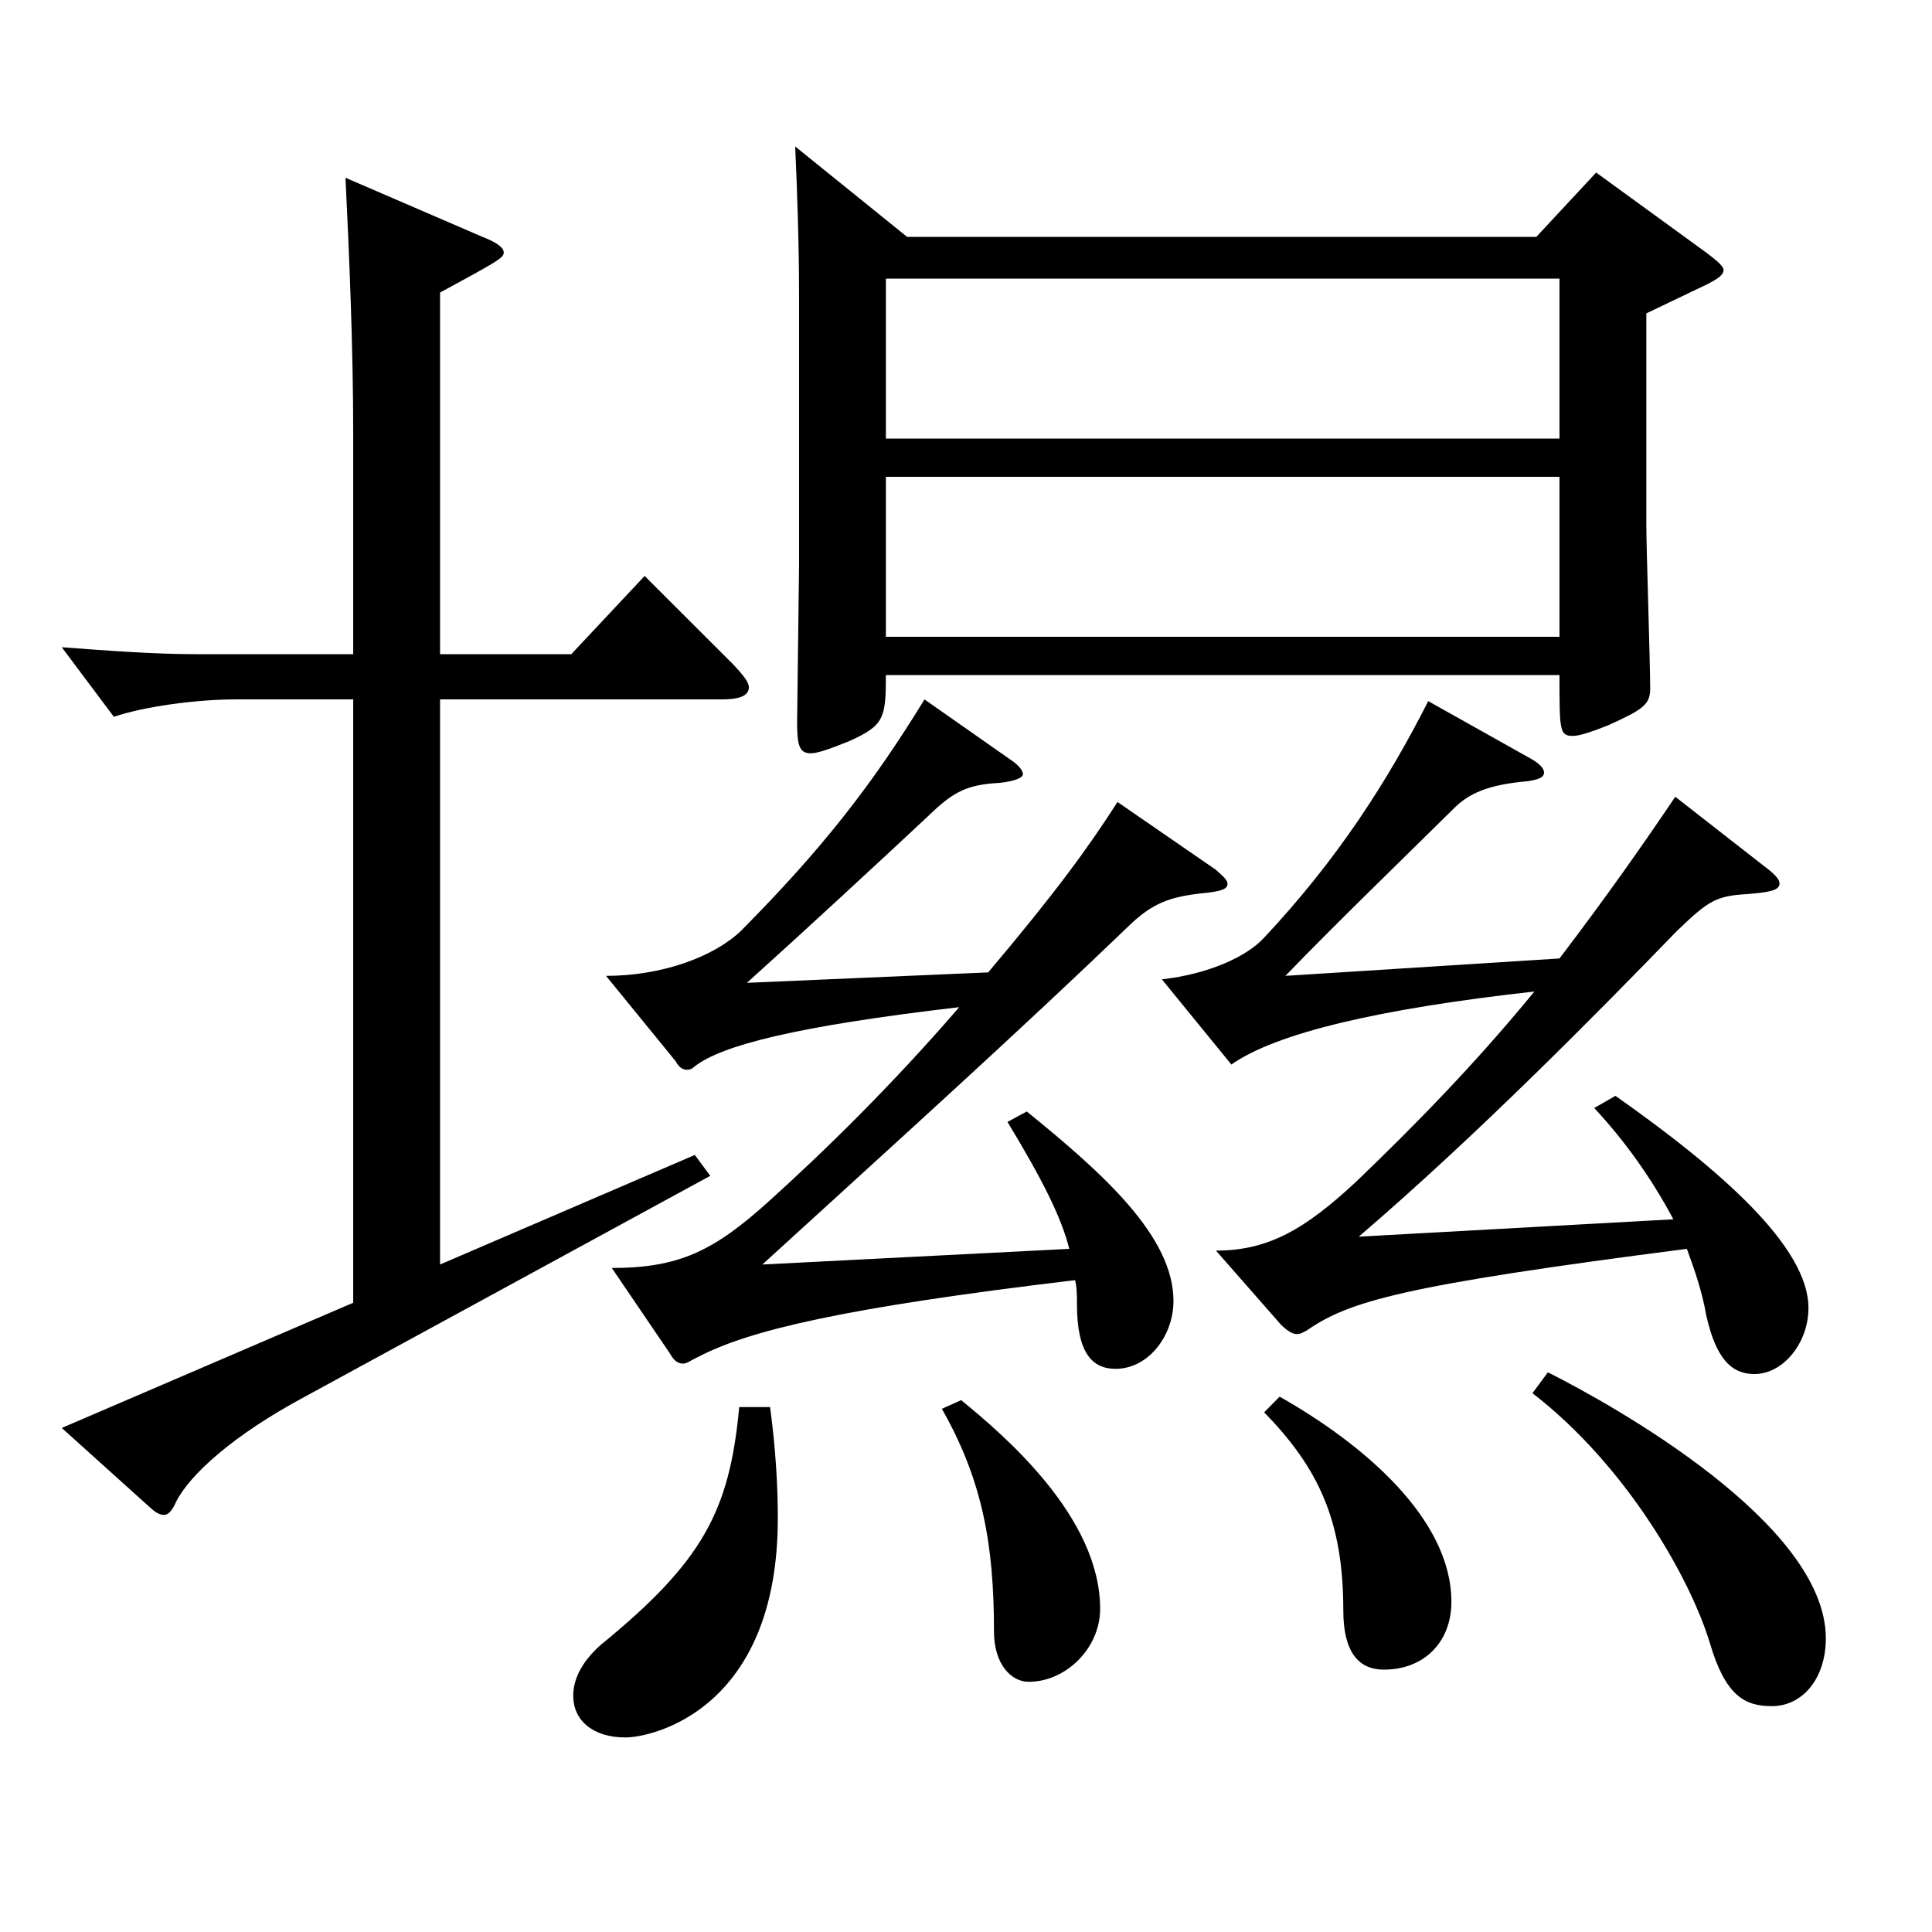 <?xml version="1.0" encoding="utf-8"?>
<!-- Generator: Adobe Illustrator 16.0.0, SVG Export Plug-In . SVG Version: 6.00 Build 0)  -->
<!DOCTYPE svg PUBLIC "-//W3C//DTD SVG 1.1//EN" "http://www.w3.org/Graphics/SVG/1.1/DTD/svg11.dtd">
<svg version="1.1" id="图层_1" xmlns="http://www.w3.org/2000/svg" xmlns:xlink="http://www.w3.org/1999/xlink" x="0px" y="0px"
	 width="1000px" height="1000px" viewBox="0 0 1000 1000" enable-background="new 0 0 1000 1000" xml:space="preserve">
<path d="M182.815,674.306V362.008h-60.938c-19.98,0-46.953,3.6-62.937,9l-26.973-36c23.976,1.8,47.952,3.6,69.929,3.6h80.919
	V223.408c0-42.3-1.998-90.899-3.996-131.399l70.929,30.601c6.992,2.699,10.988,5.399,10.988,8.1s-2.997,4.5-32.967,20.7v187.198
	h67.932l37.962-40.5l45.954,45.9c4.994,5.399,7.991,9,7.991,11.699c0,4.5-4.995,6.301-13.985,6.301H227.77v292.498l131.867-56.7
	l7.992,10.8l-209.789,114.3c-36.962,19.8-59.939,40.499-66.932,54.899c-1.998,4.5-3.996,6.3-5.994,6.3s-3.996-0.9-6.993-3.6
	l-45.954-41.4L182.815,674.306z M398.598,728.305c2.997,22.5,3.996,41.4,3.996,57.6c0,99-64.935,113.399-78.921,113.399
	c-16.982,0-26.973-9-26.973-21.6c0-8.101,3.996-17.1,13.986-26.1c52.946-43.2,66.933-69.3,71.927-123.3H398.598z M553.441,646.405
	c-3.996-16.199-13.985-36-31.968-65.699l9.99-5.4c39.96,32.4,75.923,64.8,75.923,98.1c0,18-12.986,35.1-29.97,35.1
	c-11.987,0-19.979-8.1-19.979-33.3c0-4.5,0-9-0.999-12.6c-120.878,14.399-168.83,26.1-194.804,39.6c-3.996,1.8-5.994,3.6-7.992,3.6
	c-2.997,0-4.994-1.8-6.992-5.399l-29.97-44.1c34.964,0,52.946-9,80.918-34.2c28.971-26.1,63.936-60.3,98.9-100.799
	c-84.914,9.899-122.876,19.8-136.862,30.6c-0.999,0.899-1.998,1.8-3.996,1.8s-3.996-0.9-5.993-4.5l-35.964-44.1
	c28.971,0,55.943-9.9,69.929-23.399c41.958-42.3,67.932-75.6,94.904-119.699l44.955,31.499c3.996,2.7,5.994,5.4,5.994,7.2
	s-3.996,3.6-11.988,4.5c-16.982,0.9-23.976,4.5-36.963,17.1c-25.974,24.3-62.937,58.5-93.905,86.399l124.874-5.399
	c34.965-41.4,51.948-64.8,66.933-88.199l50.949,35.1c3.996,3.6,5.994,5.399,5.994,7.2c0,2.699-2.997,3.6-8.991,4.499
	c-18.981,1.801-27.972,4.5-39.96,15.301c-59.939,57.6-116.882,108.898-191.807,177.299L553.441,646.405z M469.526,122.609h325.672
	l30.969-33.3l56.942,41.399c5.994,4.5,8.991,7.2,8.991,9c0,2.7-2.997,4.5-7.992,7.2l-31.968,15.3v109.799
	c0,11.7,1.998,71.1,1.998,84.6c0,8.1-3.996,10.8-21.979,18.899c-8.99,3.601-14.984,5.4-17.981,5.4c-6.993,0-6.993-2.7-6.993-31.5
	H458.537c0,22.5-0.999,26.1-18.98,34.2c-8.991,3.6-15.984,6.3-19.98,6.3c-5.993,0-6.992-4.5-6.992-16.2l0.999-80.999V151.409
	c0-24.3-0.999-54-1.998-75.6L469.526,122.609z M807.186,227.009v-82.8H458.537v82.8H807.186z M807.186,329.607v-82.799H458.537
	v82.799H807.186z M497.498,724.705c21.978,18,71.928,60.3,71.928,107.999c0,20.7-17.982,37.8-36.963,37.8
	c-8.991,0-17.982-9-17.982-26.1c0-45-5.993-78.3-26.973-115.199L497.498,724.705z M866.126,631.105
	c-10.988-20.7-24.975-40.5-40.958-57.6l10.988-6.3c54.945,38.699,99.899,78.3,99.899,109.799c0,18-12.986,34.2-27.972,34.2
	c-11.988,0-19.979-8.1-24.975-30.6c-1.998-11.7-5.994-23.4-9.99-34.2c-146.852,18.9-174.823,27-196.802,42.3
	c-1.998,0.9-2.997,1.8-4.995,1.8s-3.995-0.899-7.991-4.5l-33.966-38.699c26.973,0,45.953-10.8,72.926-36
	c29.971-28.8,60.939-60.3,91.908-98.1c-80.919,9-133.865,21.601-156.843,37.8l-35.963-44.1c23.976-2.7,43.955-11.7,52.946-21.6
	c37.962-40.5,63.936-81,84.914-122.399l52.947,29.7c4.994,2.7,6.992,5.399,6.992,7.2c0,2.699-2.996,3.6-7.991,4.499
	c-20.979,1.801-30.969,6.301-38.961,14.4c-30.969,30.6-59.939,58.5-86.912,86.399l141.856-9c23.976-31.5,42.957-58.5,59.939-83.699
	l44.955,35.1c5.994,4.5,8.991,7.2,8.991,9.9c0,3.6-5.994,4.499-16.983,5.399c-15.983,0.9-19.979,3.6-35.964,18.9
	c-40.958,42.299-103.895,106.199-164.834,158.398L866.126,631.105z M662.332,722.905c42.956,24.3,88.91,62.999,88.91,106.199
	c0,20.699-13.986,35.1-34.965,35.1c-12.987,0-20.979-9-20.979-30.6c0-46.8-12.987-73.8-40.959-102.6L662.332,722.905z
	 M801.191,710.305c33.966,17.101,143.855,78.3,143.855,137.699c0,20.7-11.988,35.1-27.972,35.1
	c-13.986,0-23.977-5.399-31.968-32.399c-9.99-33.3-42.957-91.8-91.907-129.6L801.191,710.305z"/>
</svg>
